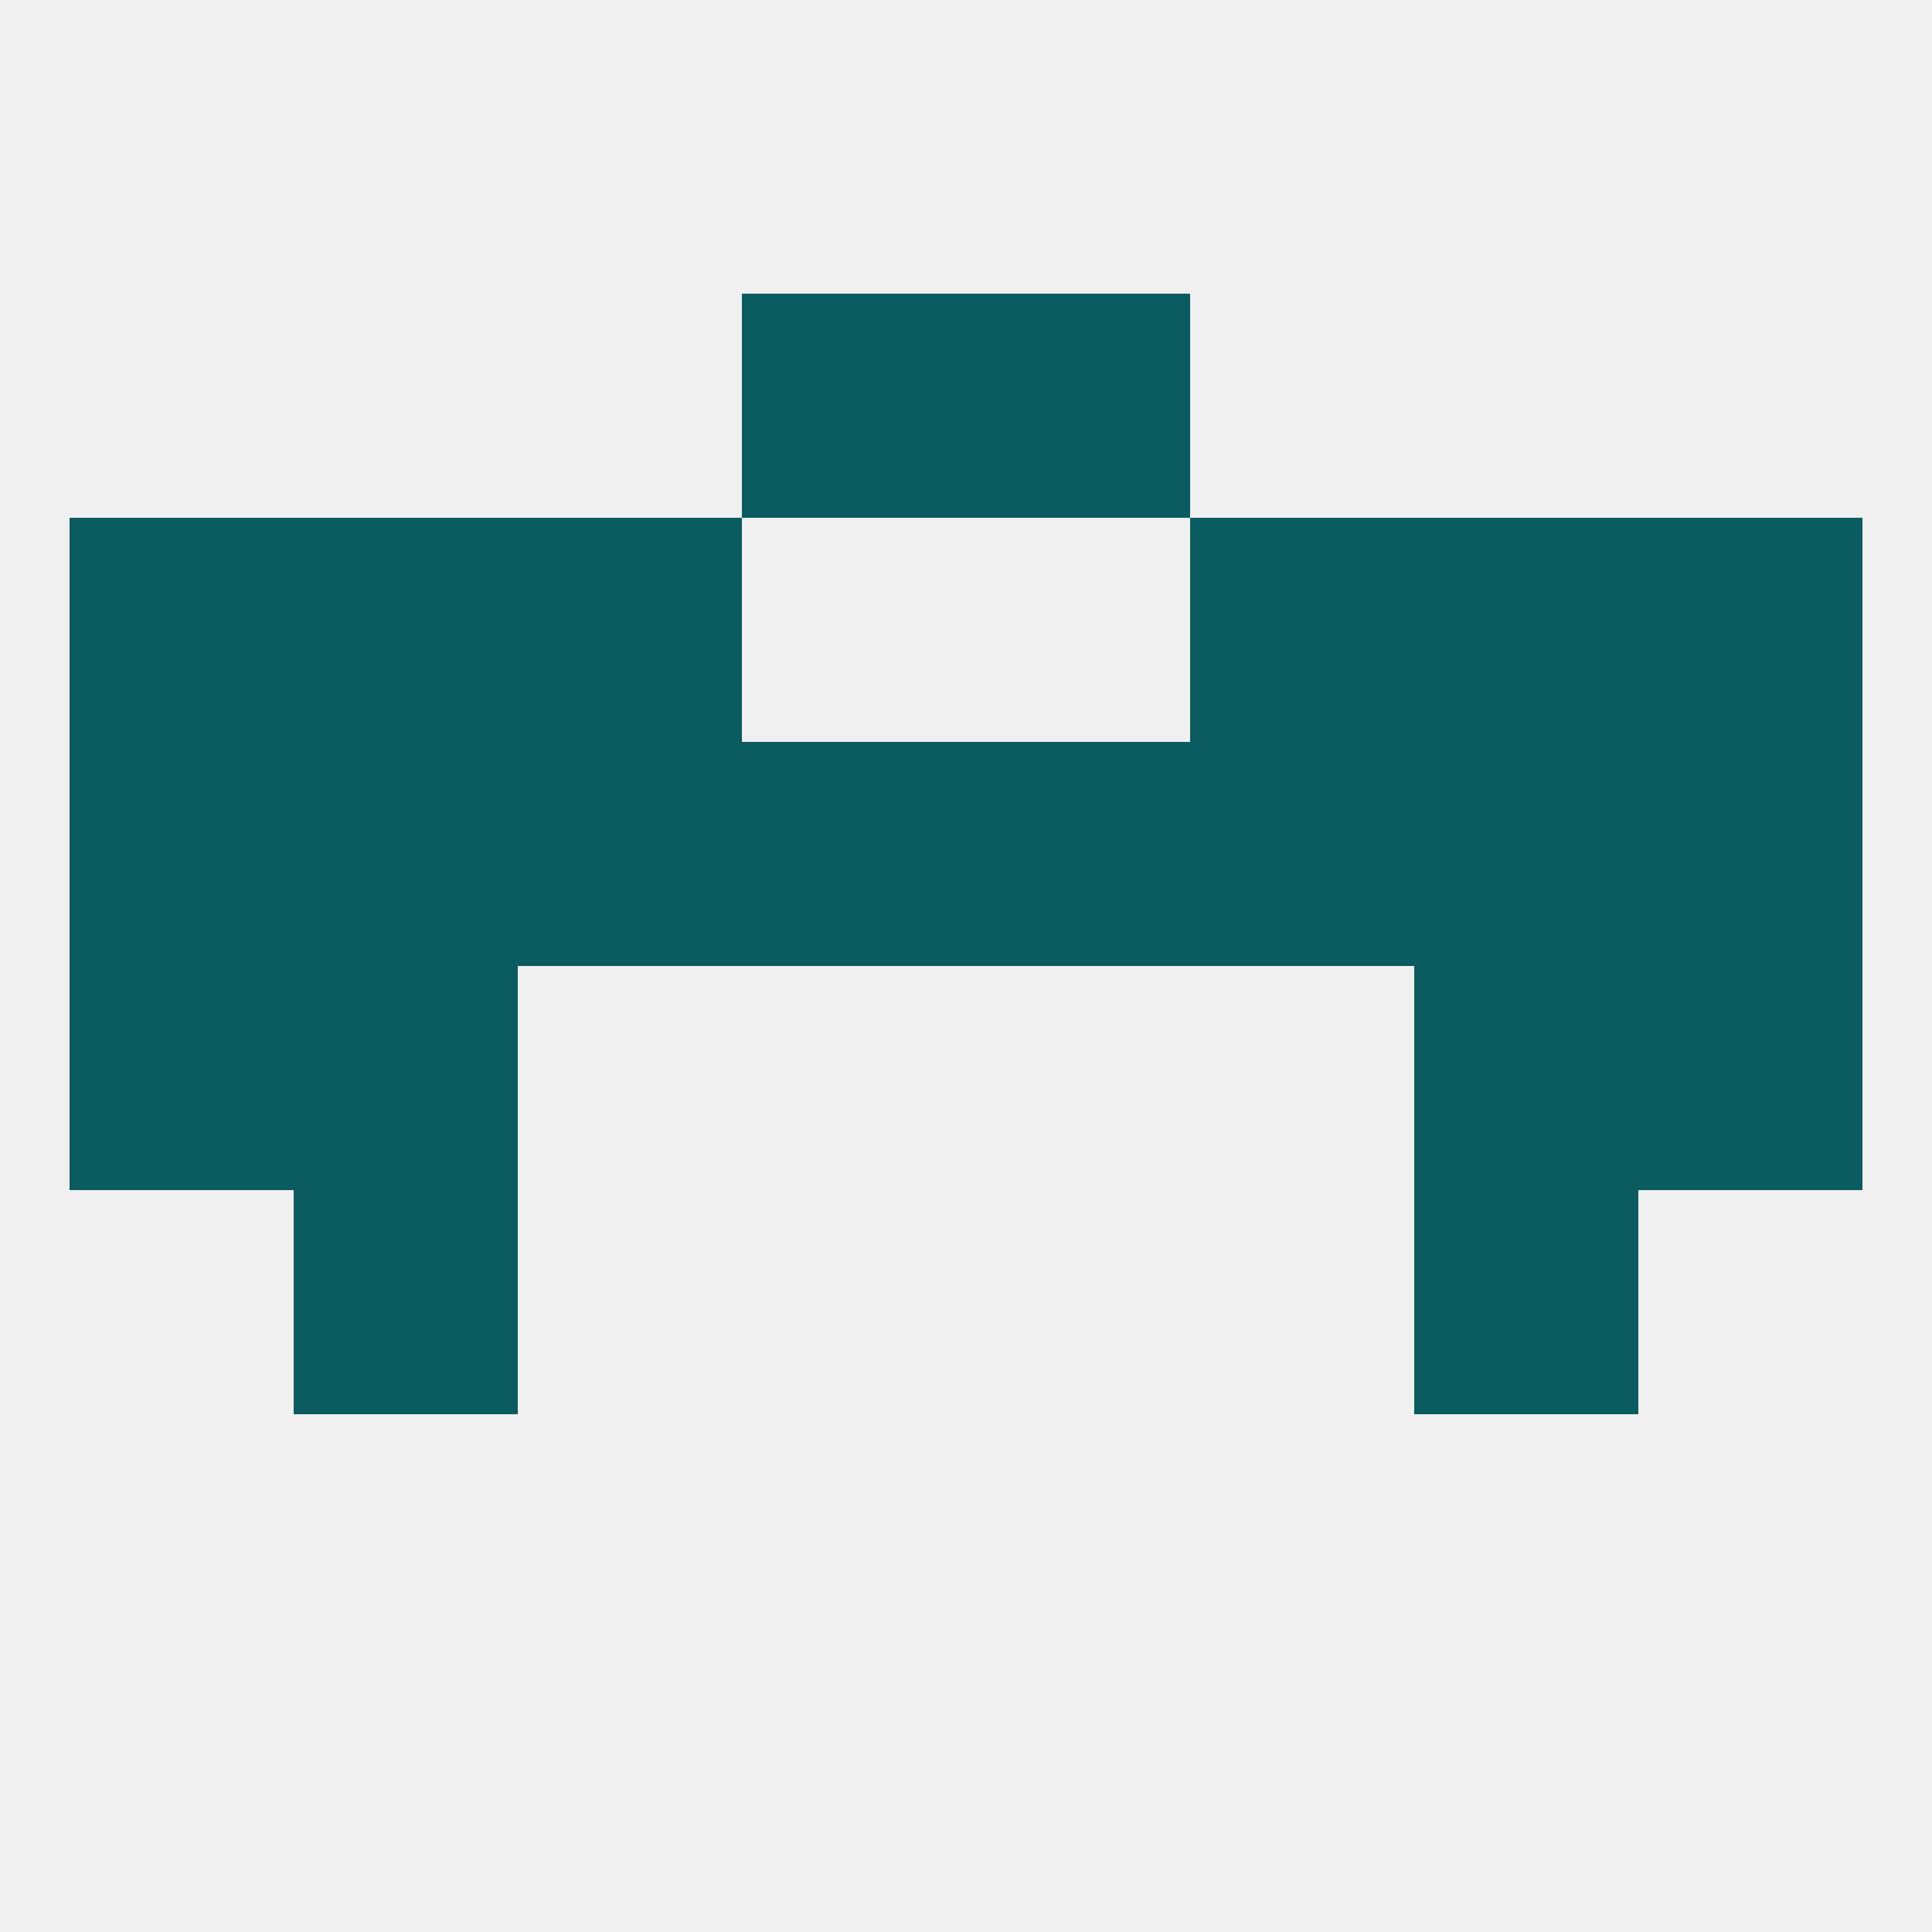 
<!--   <?xml version="1.0"?> -->
<svg version="1.1" baseprofile="full" xmlns="http://www.w3.org/2000/svg" xmlns:xlink="http://www.w3.org/1999/xlink" xmlns:ev="http://www.w3.org/2001/xml-events" width="250" height="250" viewBox="0 0 250 250" >
	<rect width="100%" height="100%" fill="rgba(240,240,240,255)"/>

	<rect x="96" y="38" width="29" height="29" fill="rgba(10,92,96,255)"/>
	<rect x="125" y="38" width="29" height="29" fill="rgba(10,92,96,255)"/>
	<rect x="38" y="154" width="29" height="29" fill="rgba(10,92,96,255)"/>
	<rect x="183" y="154" width="29" height="29" fill="rgba(10,92,96,255)"/>
	<rect x="9" y="125" width="29" height="29" fill="rgba(10,92,96,255)"/>
	<rect x="212" y="125" width="29" height="29" fill="rgba(10,92,96,255)"/>
	<rect x="38" y="125" width="29" height="29" fill="rgba(10,92,96,255)"/>
	<rect x="183" y="125" width="29" height="29" fill="rgba(10,92,96,255)"/>
	<rect x="9" y="96" width="29" height="29" fill="rgba(10,92,96,255)"/>
	<rect x="38" y="96" width="29" height="29" fill="rgba(10,92,96,255)"/>
	<rect x="183" y="96" width="29" height="29" fill="rgba(10,92,96,255)"/>
	<rect x="125" y="96" width="29" height="29" fill="rgba(10,92,96,255)"/>
	<rect x="67" y="96" width="29" height="29" fill="rgba(10,92,96,255)"/>
	<rect x="154" y="96" width="29" height="29" fill="rgba(10,92,96,255)"/>
	<rect x="212" y="96" width="29" height="29" fill="rgba(10,92,96,255)"/>
	<rect x="96" y="96" width="29" height="29" fill="rgba(10,92,96,255)"/>
	<rect x="154" y="67" width="29" height="29" fill="rgba(10,92,96,255)"/>
	<rect x="9" y="67" width="29" height="29" fill="rgba(10,92,96,255)"/>
	<rect x="212" y="67" width="29" height="29" fill="rgba(10,92,96,255)"/>
	<rect x="38" y="67" width="29" height="29" fill="rgba(10,92,96,255)"/>
	<rect x="183" y="67" width="29" height="29" fill="rgba(10,92,96,255)"/>
	<rect x="67" y="67" width="29" height="29" fill="rgba(10,92,96,255)"/>
</svg>